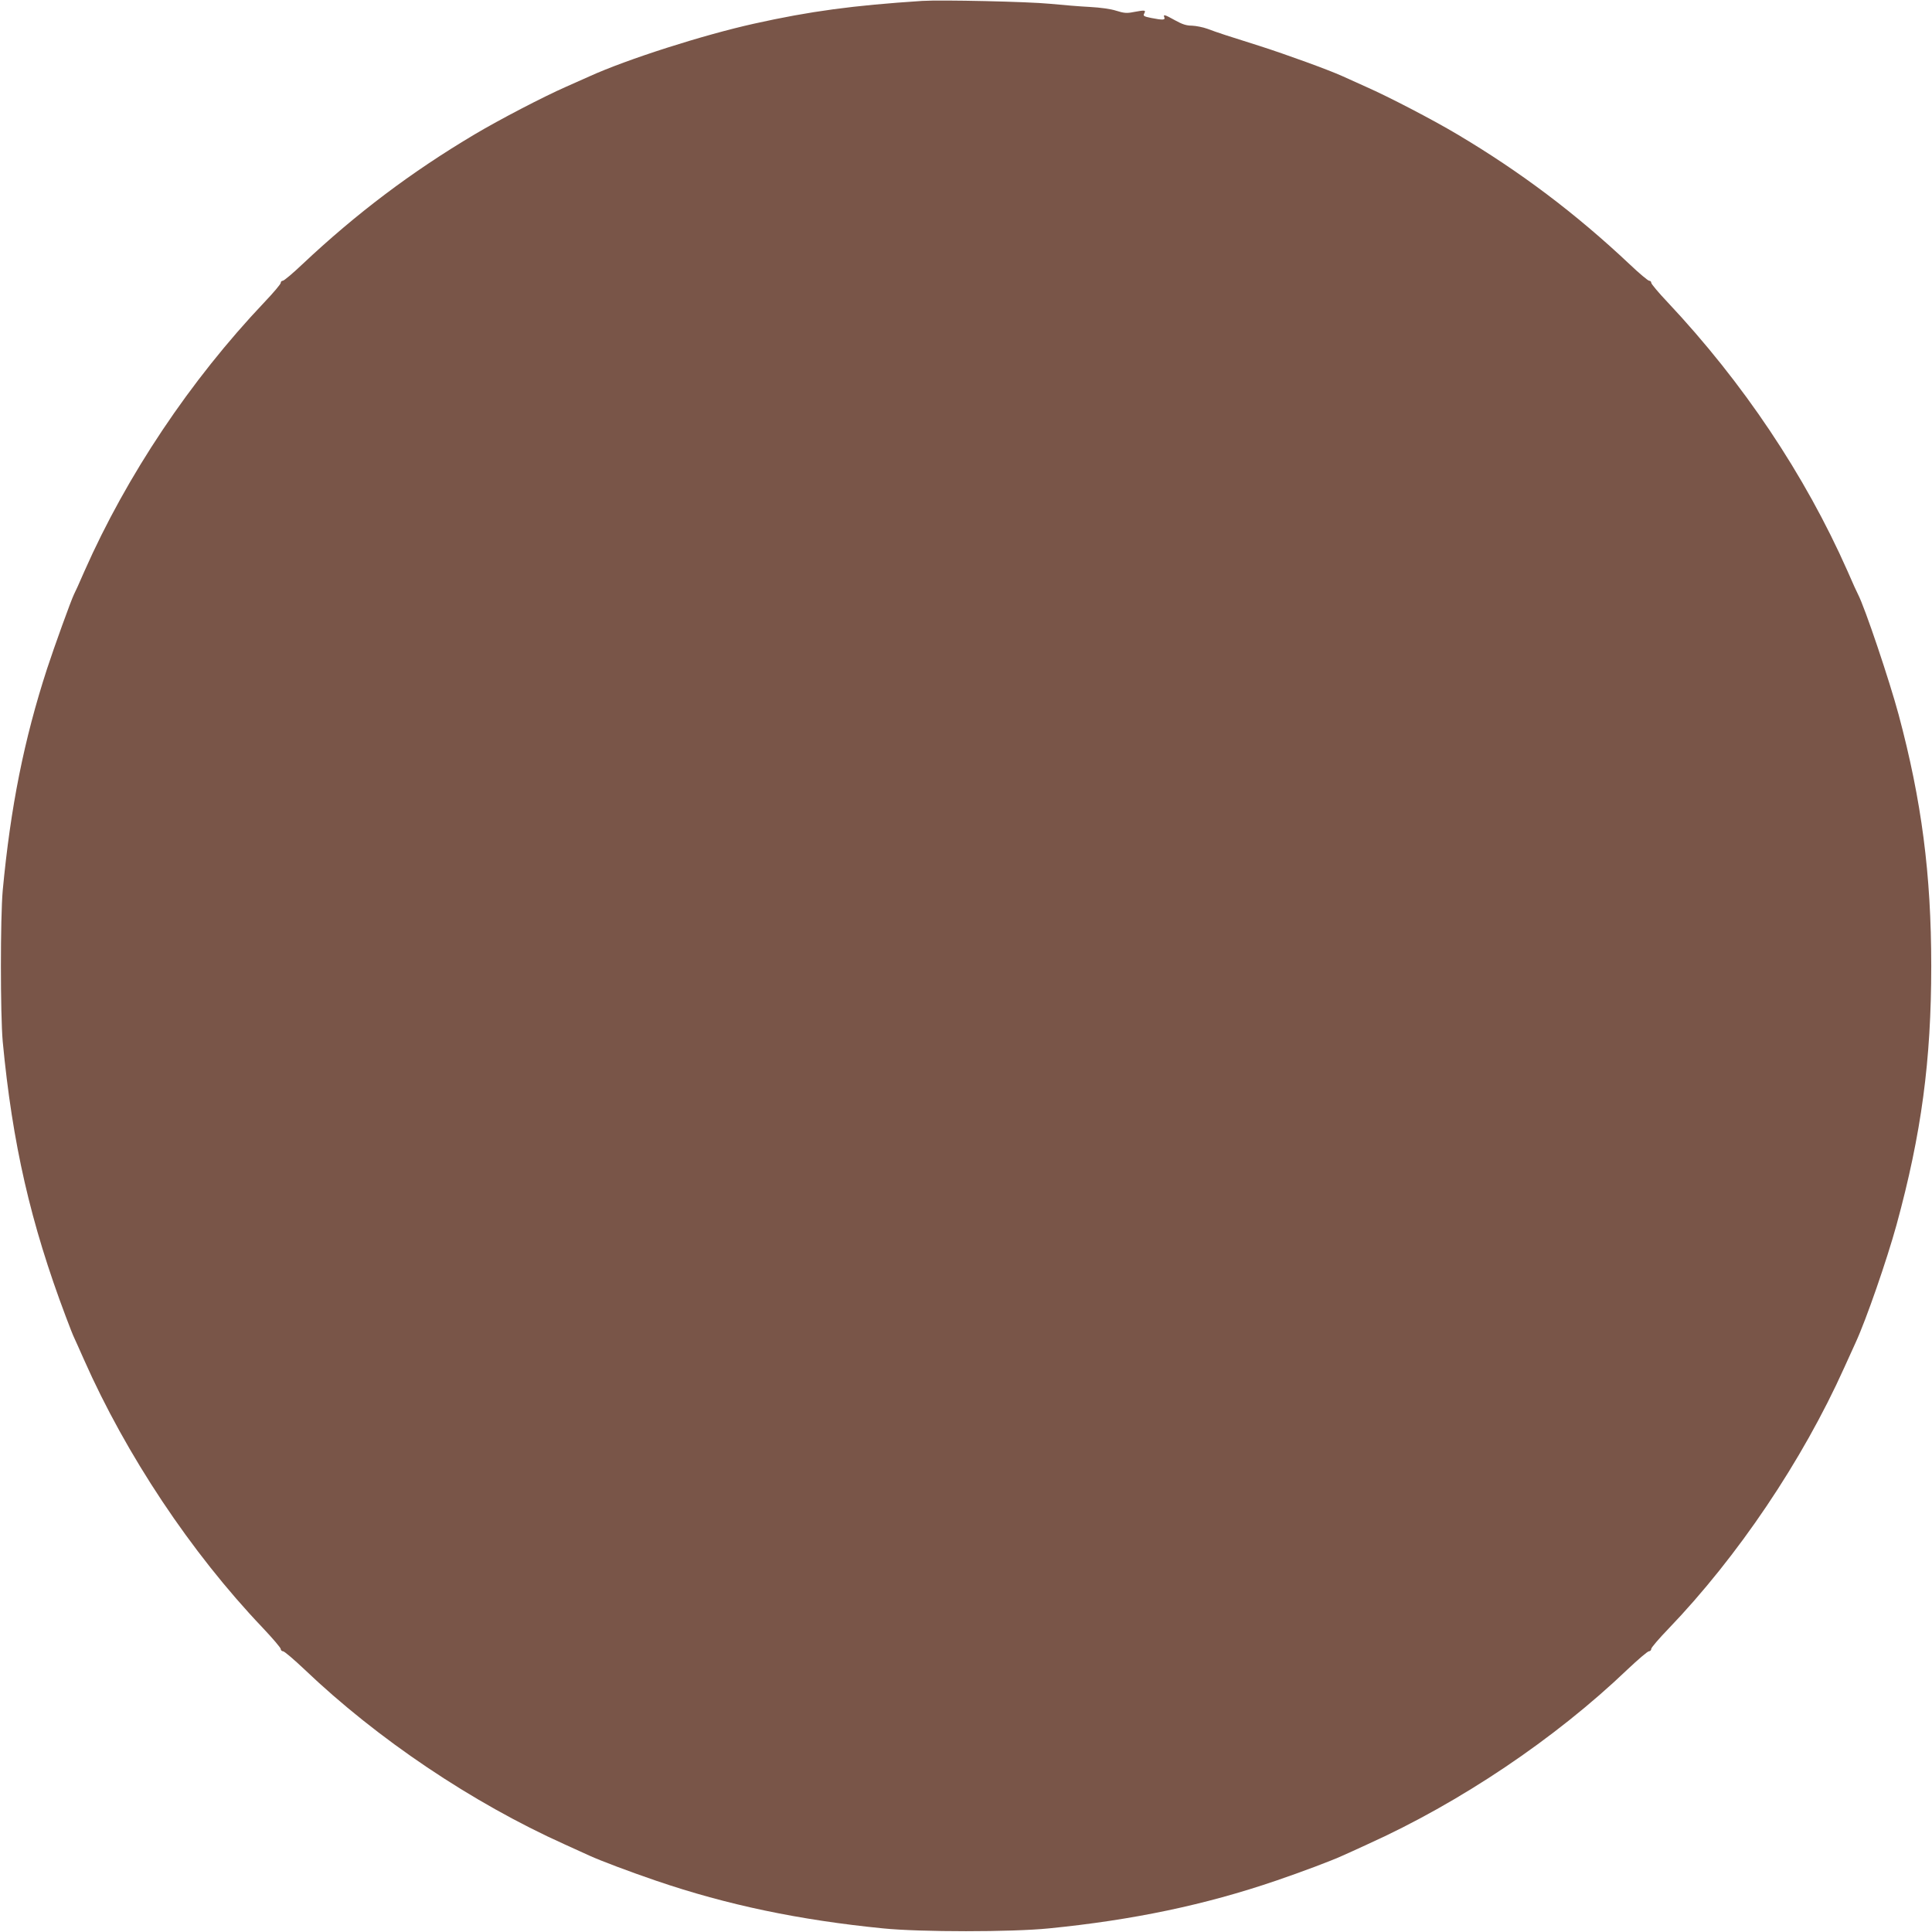 <?xml version="1.0" standalone="no"?>
<!DOCTYPE svg PUBLIC "-//W3C//DTD SVG 20010904//EN"
 "http://www.w3.org/TR/2001/REC-SVG-20010904/DTD/svg10.dtd">
<svg version="1.0" xmlns="http://www.w3.org/2000/svg"
 width="1280pt" height="1280pt" viewBox="0 0 1280 1280"
 preserveAspectRatio="xMidYMid meet">
<g transform="translate(0,1280) scale(0.1,-0.1)"
fill="#795548" stroke="none">
<path d="M6110 12794 c-458 -30 -742 -68 -1115 -151 -337 -75 -839 -235 -1090
-349 -27 -12 -97 -43 -155 -69 -150 -66 -442 -218 -605 -315 -419 -249 -784
-524 -1143 -862 -63 -60 -121 -108 -128 -108 -8 0 -14 -6 -14 -14 0 -8 -48
-65 -108 -128 -492 -519 -911 -1146 -1192 -1781 -33 -77 -65 -146 -70 -155
-18 -36 -130 -345 -178 -492 -153 -471 -242 -916 -294 -1470 -16 -178 -16
-822 0 -1000 64 -676 184 -1203 418 -1823 25 -67 50 -130 55 -139 4 -9 34 -74
65 -145 280 -633 708 -1277 1183 -1776 66 -70 121 -134 121 -142 0 -8 7 -15
15 -15 9 0 73 -55 143 -121 482 -460 1109 -882 1722 -1158 63 -29 138 -63 165
-75 74 -34 271 -108 441 -166 471 -161 950 -261 1504 -316 246 -25 854 -25
1100 0 554 55 1033 155 1504 316 170 58 367 132 441 166 28 12 102 46 165 75
612 276 1241 698 1722 1158 70 66 134 121 143 121 8 0 15 7 15 16 0 8 51 68
113 132 460 479 888 1114 1166 1732 29 63 63 138 75 165 71 154 207 548 271
780 165 604 230 1088 230 1715 0 609 -64 1097 -216 1665 -62 230 -224 711
-269 797 -5 9 -37 78 -70 155 -282 637 -692 1249 -1192 1781 -60 63 -108 121
-108 128 0 8 -6 14 -14 14 -7 0 -65 48 -128 108 -359 338 -724 613 -1143 862
-163 97 -455 249 -605 315 -58 26 -127 57 -155 70 -95 43 -371 143 -545 199
-219 69 -281 89 -350 115 -30 11 -77 20 -103 21 -37 0 -64 9 -111 35 -70 39
-81 42 -72 20 7 -18 -10 -19 -87 -4 -50 10 -55 14 -46 30 12 23 5 23 -72 9
-44 -9 -63 -7 -114 9 -37 12 -104 21 -175 25 -63 3 -182 13 -265 21 -141 14
-719 27 -845 19z"/>
</g>
</svg>
